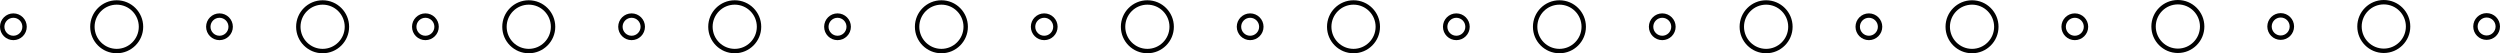 <?xml version="1.0" encoding="UTF-8"?>
<svg xmlns="http://www.w3.org/2000/svg" id="Layer_2" data-name="Layer 2" viewBox="0 0 567.93 12.1">
  <defs>
    <style>
      .cls-1 {
        fill: none;
        stroke: #000;
        stroke-miterlimit: 10;
      }
    </style>
  </defs>
  <g id="Ebene_4" data-name="Ebene 4">
    <circle class="cls-1" cx="26.51" cy="6.08" r="5.52"></circle>
    <circle class="cls-1" cx="3.04" cy="6.08" r="2.54"></circle>
    <circle class="cls-1" cx="49.86" cy="6.08" r="2.54"></circle>
    <circle class="cls-1" cx="73.29" cy="6.08" r="5.52"></circle>
    <circle class="cls-1" cx="96.64" cy="6.08" r="2.54"></circle>
    <circle class="cls-1" cx="120.12" cy="6.08" r="5.52"></circle>
    <circle class="cls-1" cx="143.48" cy="6.08" r="2.54"></circle>
    <circle class="cls-1" cx="166.91" cy="6.08" r="5.52"></circle>
    <circle class="cls-1" cx="190.26" cy="6.08" r="2.54"></circle>
    <circle class="cls-1" cx="213.86" cy="6.08" r="5.52"></circle>
    <circle class="cls-1" cx="237.22" cy="6.08" r="2.54"></circle>
    <circle class="cls-1" cx="260.65" cy="6.08" r="5.52"></circle>
    <circle class="cls-1" cx="284" cy="6.08" r="2.54"></circle>
    <circle class="cls-1" cx="307.48" cy="6.08" r="5.52"></circle>
    <circle class="cls-1" cx="330.84" cy="6.08" r="2.54"></circle>
    <circle class="cls-1" cx="354.26" cy="6.08" r="5.52"></circle>
    <circle class="cls-1" cx="377.62" cy="6.08" r="2.54"></circle>
    <circle class="cls-1" cx="401.21" cy="6.08" r="5.52"></circle>
    <circle class="cls-1" cx="424.56" cy="6.08" r="2.54"></circle>
    <circle class="cls-1" cx="447.99" cy="6.08" r="5.52"></circle>
    <circle class="cls-1" cx="471.34" cy="6.08" r="2.54"></circle>
    <circle class="cls-1" cx="494.75" cy="6.02" r="5.52"></circle>
    <circle class="cls-1" cx="518.11" cy="6.02" r="2.54"></circle>
    <circle class="cls-1" cx="541.53" cy="6.02" r="5.52"></circle>
    <circle class="cls-1" cx="564.89" cy="6.02" r="2.54"></circle>
  </g>
</svg>
